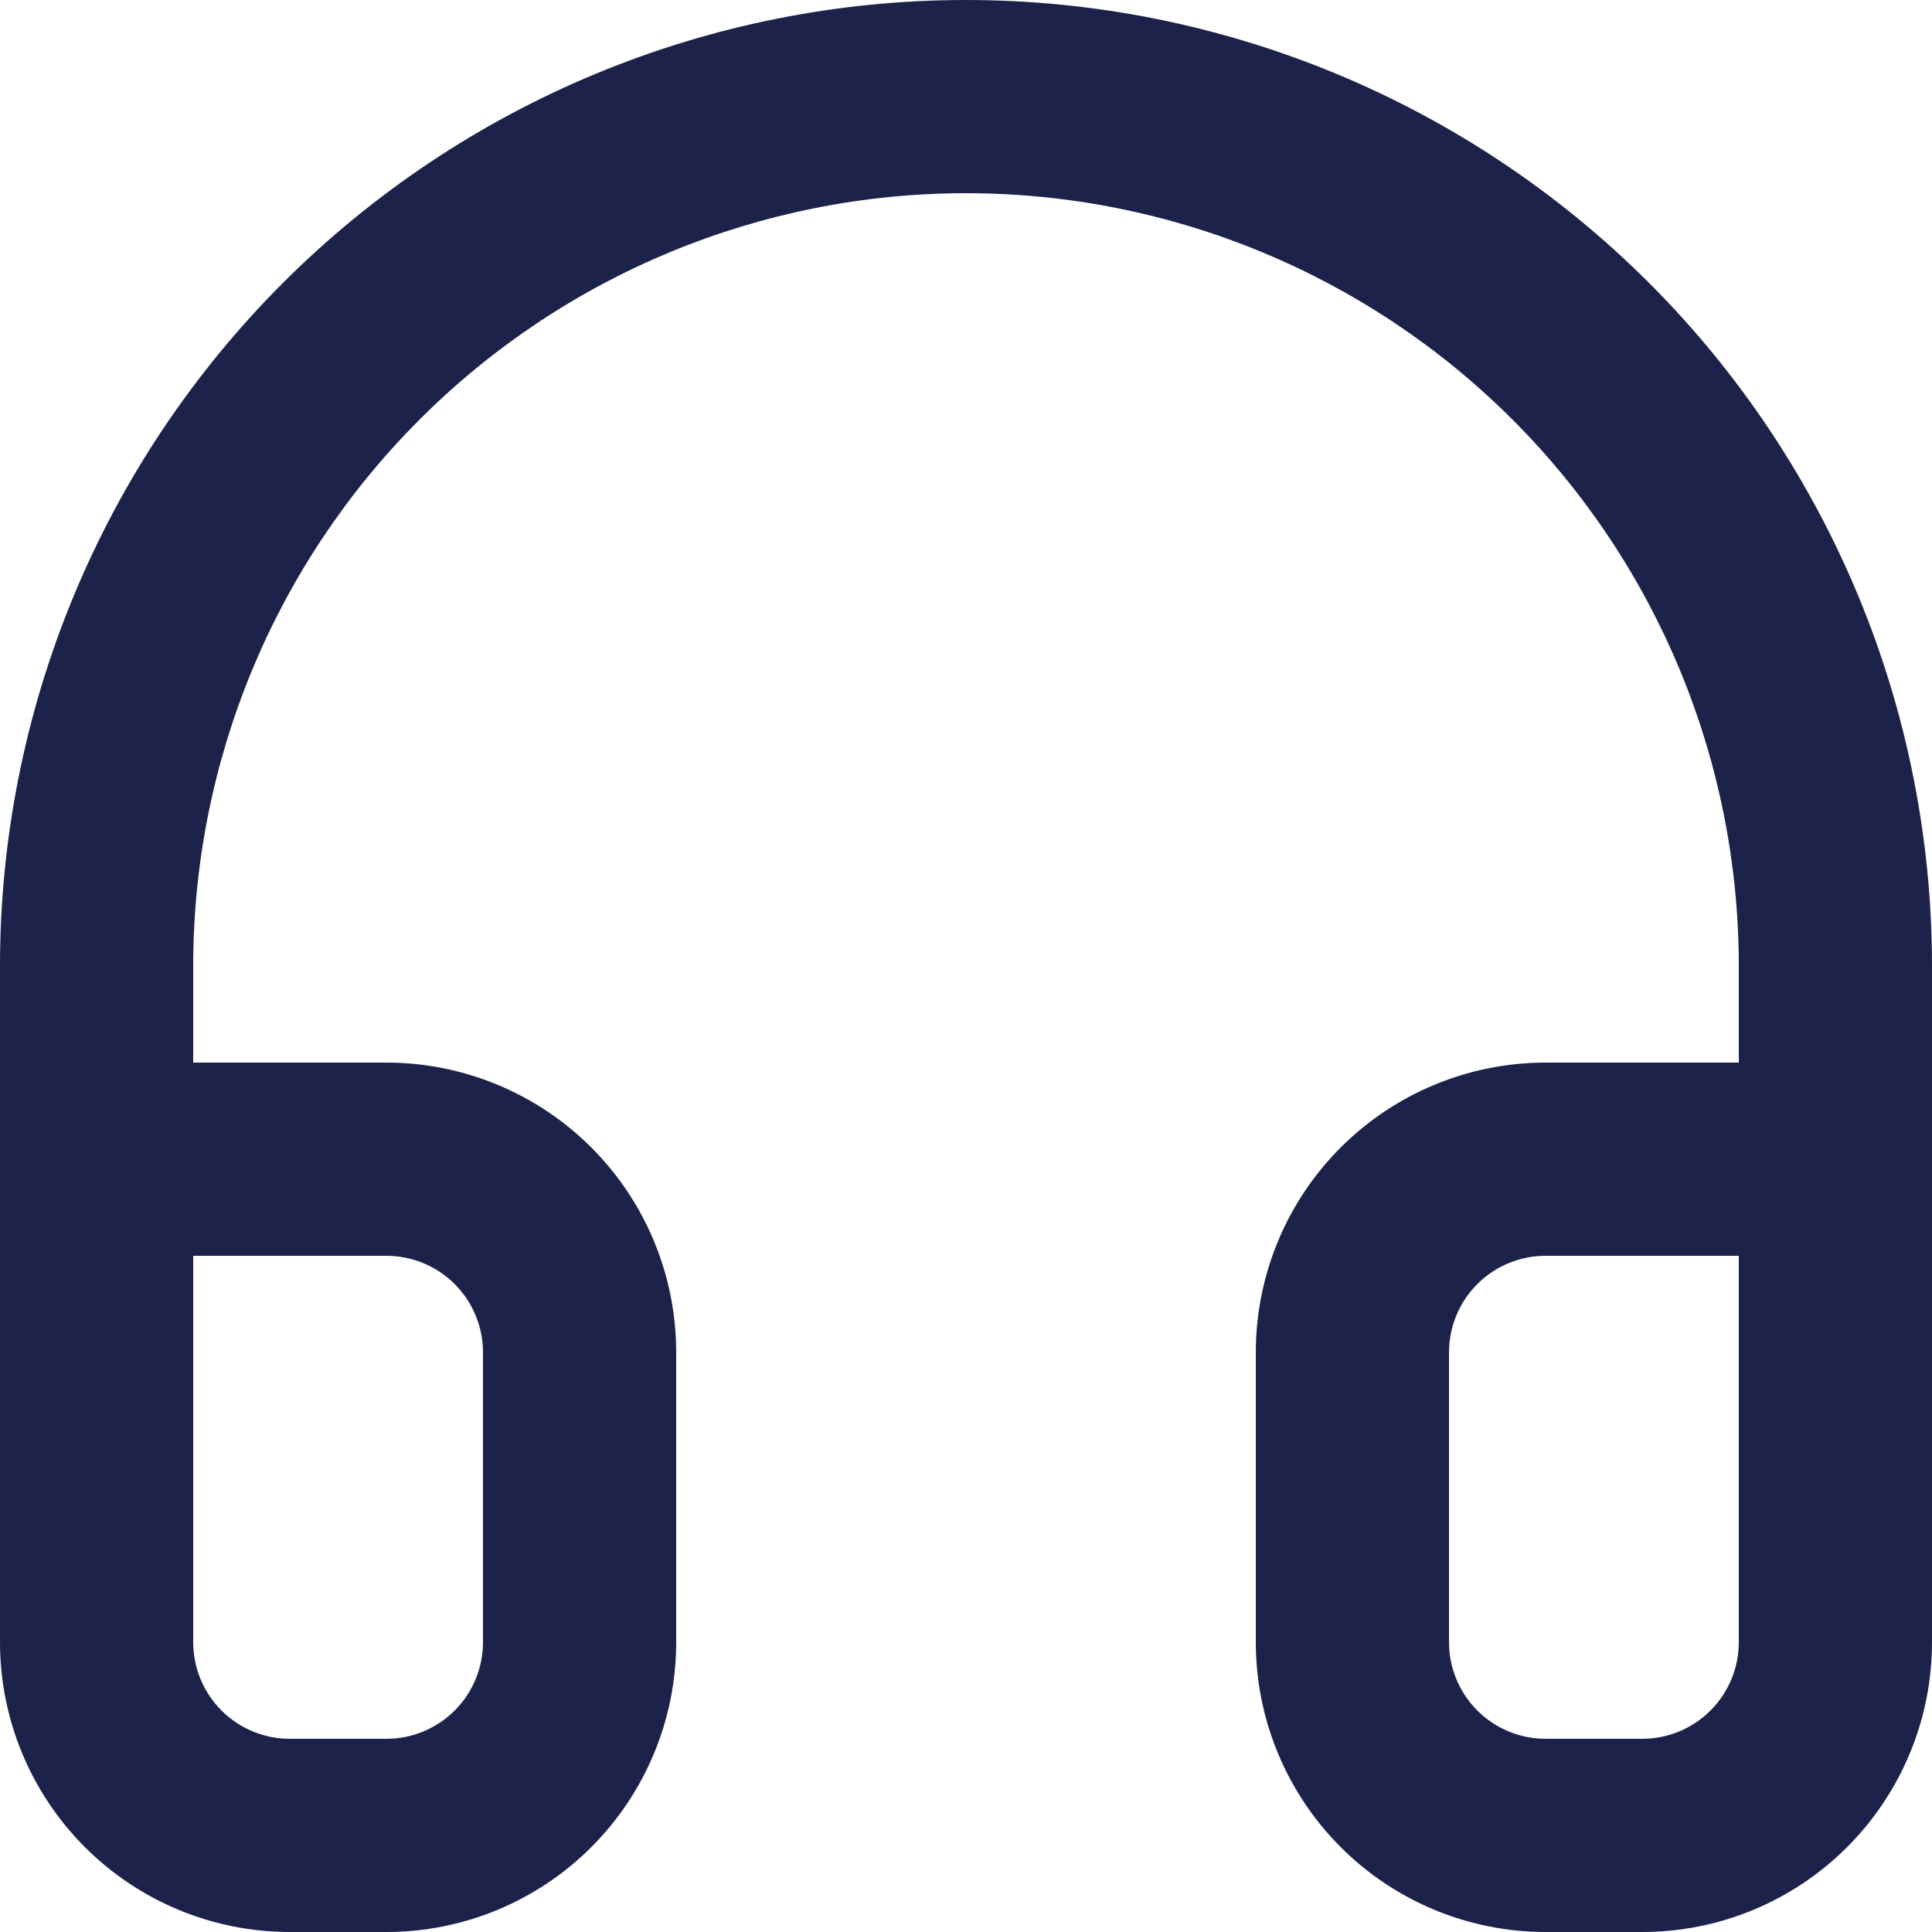<svg width="48" height="48" viewBox="0 0 48 48" fill="none" xmlns="http://www.w3.org/2000/svg">
<path fill-rule="evenodd" clip-rule="evenodd" d="M24 4.8C18.908 4.8 14.024 6.823 10.424 10.424C6.823 14.024 4.8 18.908 4.8 24V38.4C4.8 39.725 3.725 40.8 2.4 40.8C1.075 40.8 0 39.725 0 38.4V24C1.43051e-07 17.635 2.529 11.53 7.029 7.029C11.53 2.529 17.635 0 24 0C30.365 0 36.47 2.529 40.971 7.029C45.471 11.53 48 17.635 48 24V38.4C48 39.725 46.925 40.8 45.6 40.8C44.275 40.8 43.2 39.725 43.2 38.4V24C43.2 18.908 41.177 14.024 37.577 10.424C33.976 6.823 29.092 4.8 24 4.8Z" fill="#1C224A"/>
<path fill-rule="evenodd" clip-rule="evenodd" d="M0 28.8C0 27.474 1.075 26.4 2.4 26.4H9.6C11.51 26.4 13.341 27.159 14.691 28.509C16.041 29.859 16.8 31.691 16.8 33.6V40.8C16.8 42.71 16.041 44.541 14.691 45.891C13.341 47.242 11.51 48 9.6 48H7.2C5.29 48 3.459 47.242 2.109 45.891C0.759 44.541 0 42.71 0 40.8V28.8ZM4.8 31.2V40.8C4.8 41.437 5.053 42.047 5.503 42.497C5.953 42.947 6.563 43.2 7.2 43.2H9.6C10.236 43.2 10.847 42.947 11.297 42.497C11.747 42.047 12 41.437 12 40.8V33.6C12 32.964 11.747 32.353 11.297 31.903C10.847 31.453 10.236 31.2 9.6 31.2H4.8ZM38.4 31.2C37.764 31.2 37.153 31.453 36.703 31.903C36.253 32.353 36 32.964 36 33.6V40.8C36 41.437 36.253 42.047 36.703 42.497C37.153 42.947 37.764 43.2 38.4 43.2H40.8C41.437 43.2 42.047 42.947 42.497 42.497C42.947 42.047 43.2 41.437 43.2 40.8V31.2H38.4ZM33.309 28.509C34.659 27.159 36.49 26.4 38.4 26.4H45.6C46.925 26.4 48 27.474 48 28.8V40.8C48 42.71 47.241 44.541 45.891 45.891C44.541 47.242 42.71 48 40.8 48H38.4C36.49 48 34.659 47.242 33.309 45.891C31.959 44.541 31.2 42.71 31.2 40.8V33.6C31.2 31.691 31.959 29.859 33.309 28.509Z" fill="#1C224A"/>
</svg>
